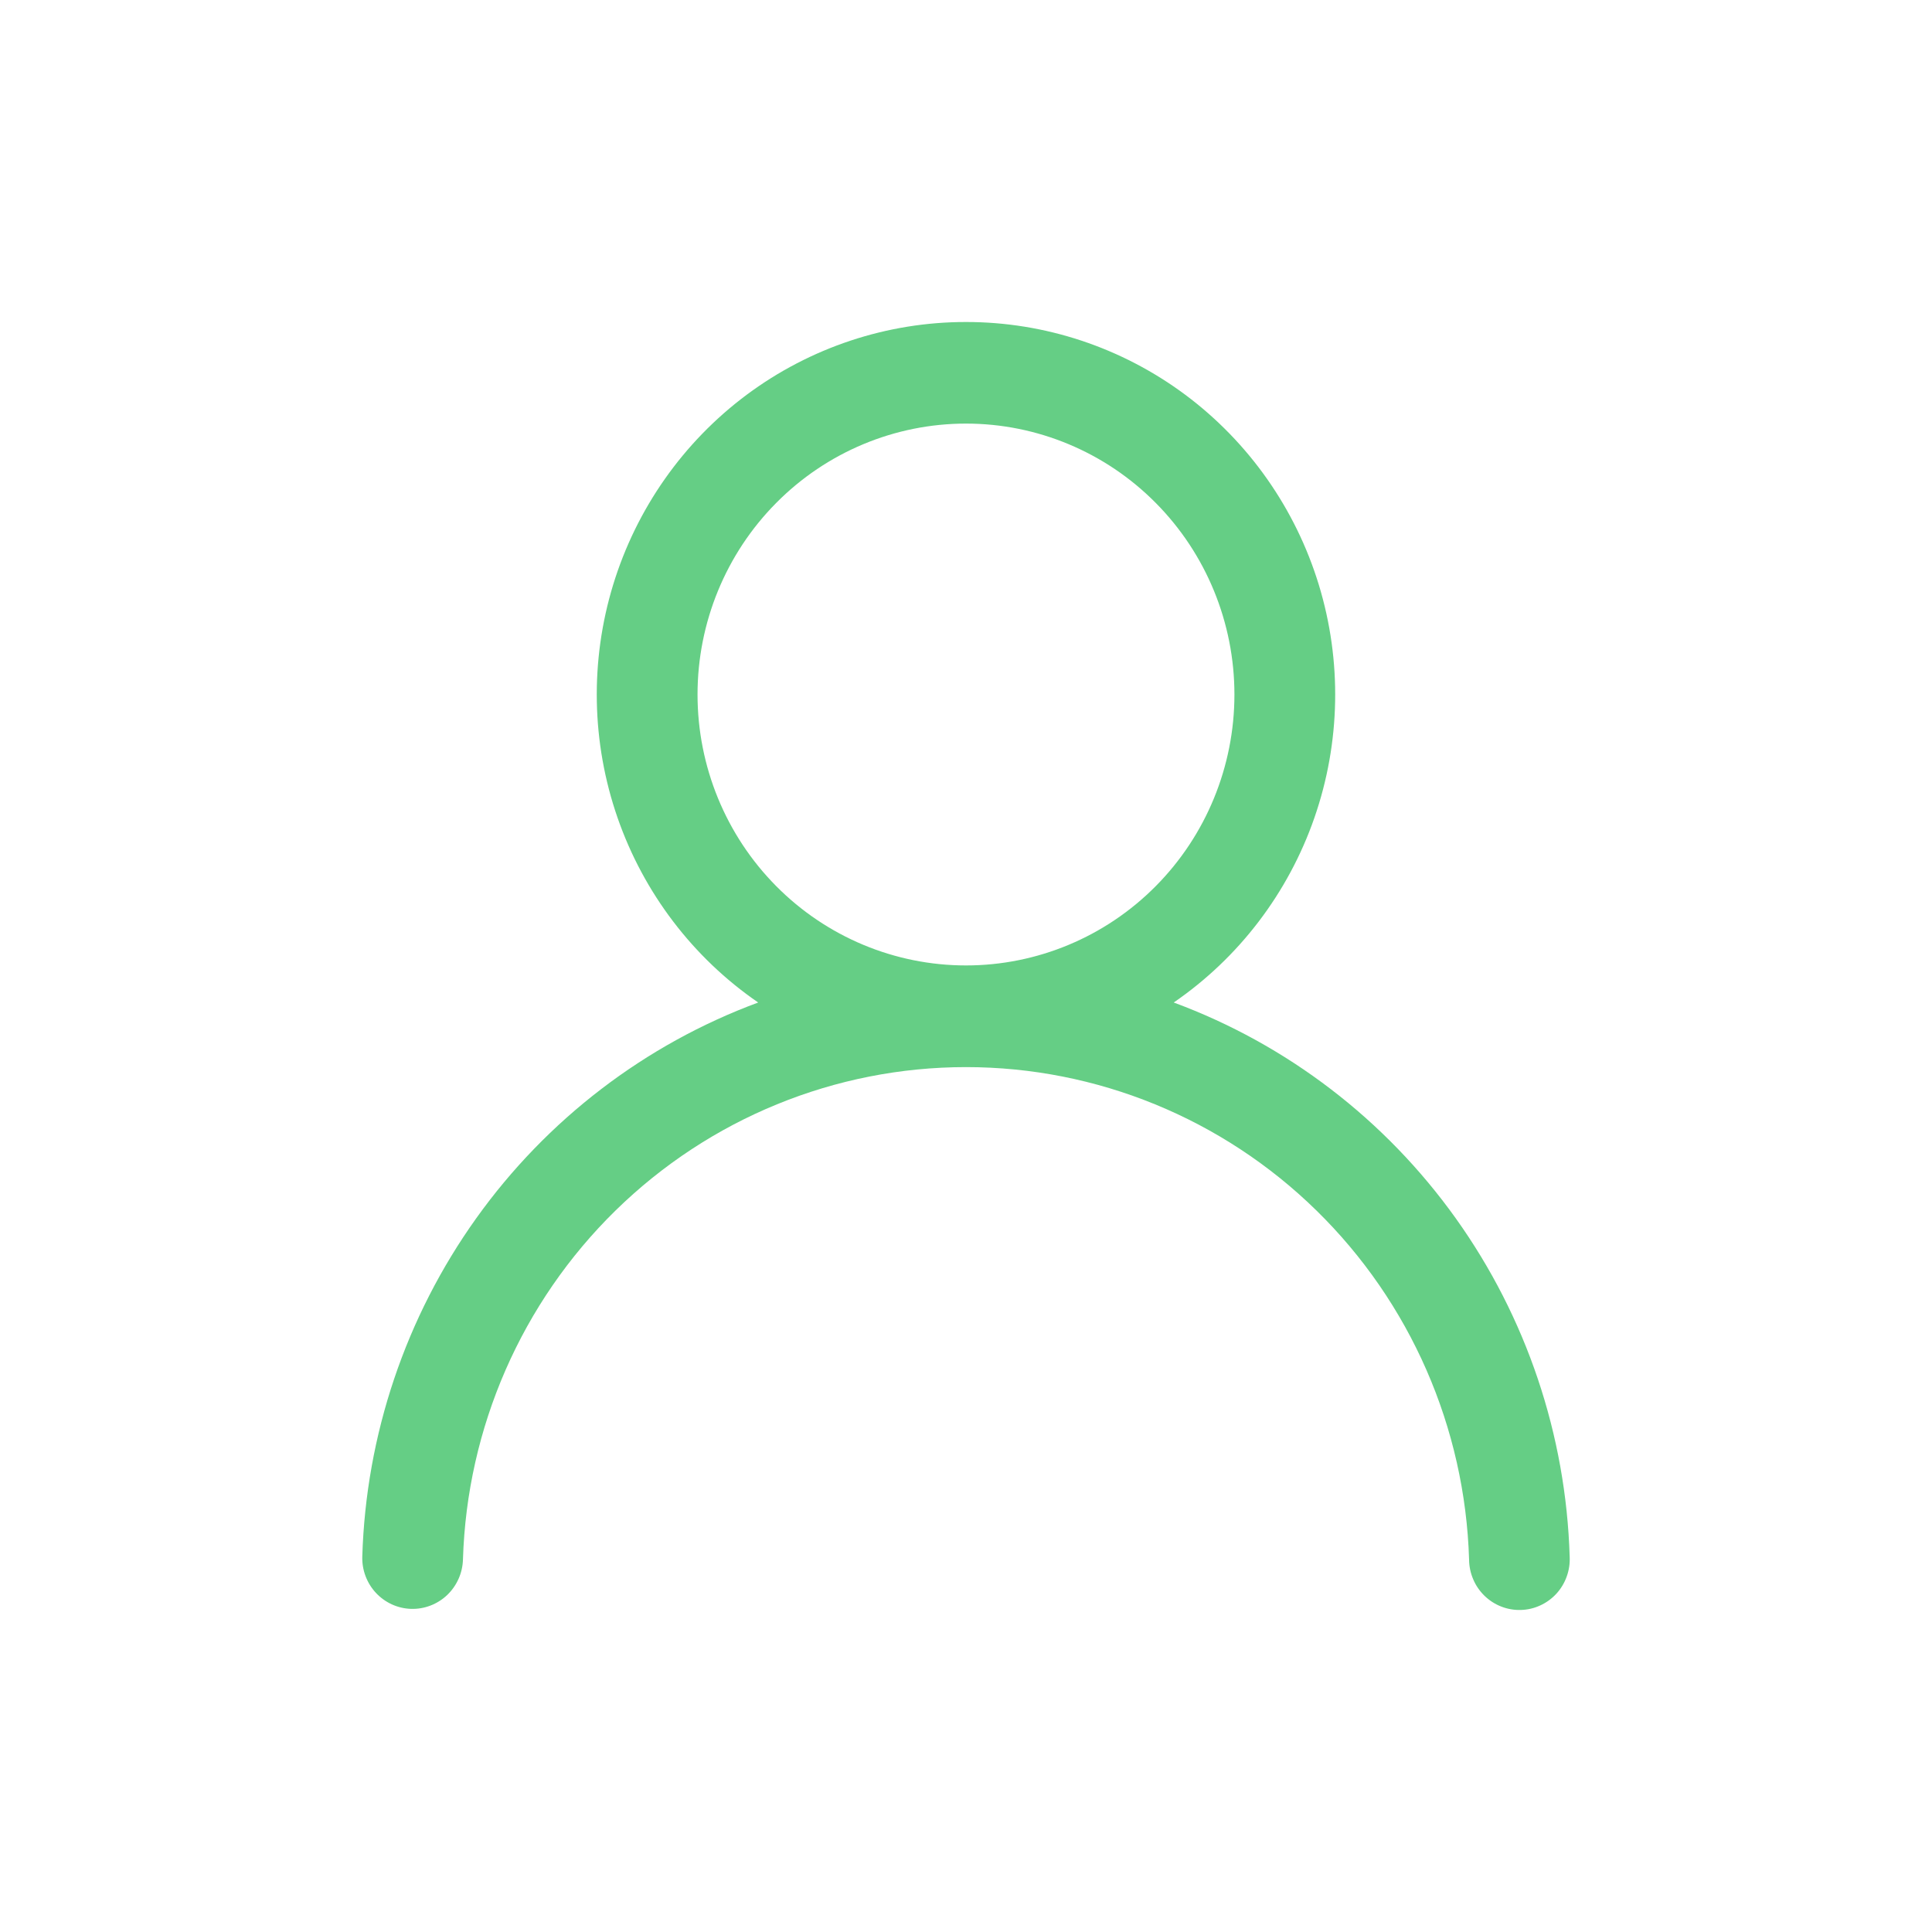 <svg width="48" height="48" viewBox="0 0 48 48" fill="none" xmlns="http://www.w3.org/2000/svg">
<path d="M24 8C25.96 7.999 27.87 8.633 29.448 9.808C31.025 10.984 32.188 12.638 32.766 14.53C33.343 16.421 33.305 18.449 32.656 20.317C32.007 22.185 30.782 23.793 29.161 24.907C31.975 25.948 34.416 27.816 36.169 30.27C37.922 32.723 38.907 35.65 38.998 38.673C39.007 38.841 38.982 39.009 38.925 39.167C38.869 39.325 38.782 39.47 38.669 39.594C38.556 39.717 38.419 39.817 38.268 39.886C38.116 39.956 37.953 39.995 37.786 39.999C37.62 40.004 37.454 39.976 37.299 39.915C37.144 39.855 37.002 39.763 36.882 39.647C36.762 39.53 36.666 39.391 36.601 39.236C36.535 39.082 36.5 38.916 36.499 38.748C36.4 35.469 35.039 32.358 32.706 30.074C30.373 27.79 27.251 26.512 24 26.512C20.75 26.512 17.627 27.79 15.294 30.074C12.961 32.358 11.601 35.469 11.502 38.748C11.492 39.082 11.35 39.399 11.109 39.629C10.867 39.858 10.545 39.982 10.213 39.972C9.882 39.962 9.568 39.819 9.34 39.575C9.113 39.331 8.991 39.007 9.001 38.672C9.092 35.649 10.078 32.722 11.831 30.269C13.584 27.816 16.024 25.948 18.837 24.907C17.216 23.793 15.992 22.185 15.343 20.317C14.694 18.449 14.656 16.421 15.233 14.53C15.811 12.638 16.974 10.984 18.551 9.808C20.129 8.633 22.039 7.999 24 8ZM17.33 17.255C17.33 19.04 18.033 20.753 19.284 22.015C20.534 23.277 22.231 23.986 24 23.986C25.768 23.986 27.465 23.277 28.715 22.015C29.966 20.753 30.669 19.04 30.669 17.255C30.669 15.47 29.966 13.758 28.715 12.496C27.465 11.233 25.768 10.524 24 10.524C22.231 10.524 20.534 11.233 19.284 12.496C18.033 13.758 17.33 15.47 17.33 17.255Z" fill="#65CE85"/>
</svg>
